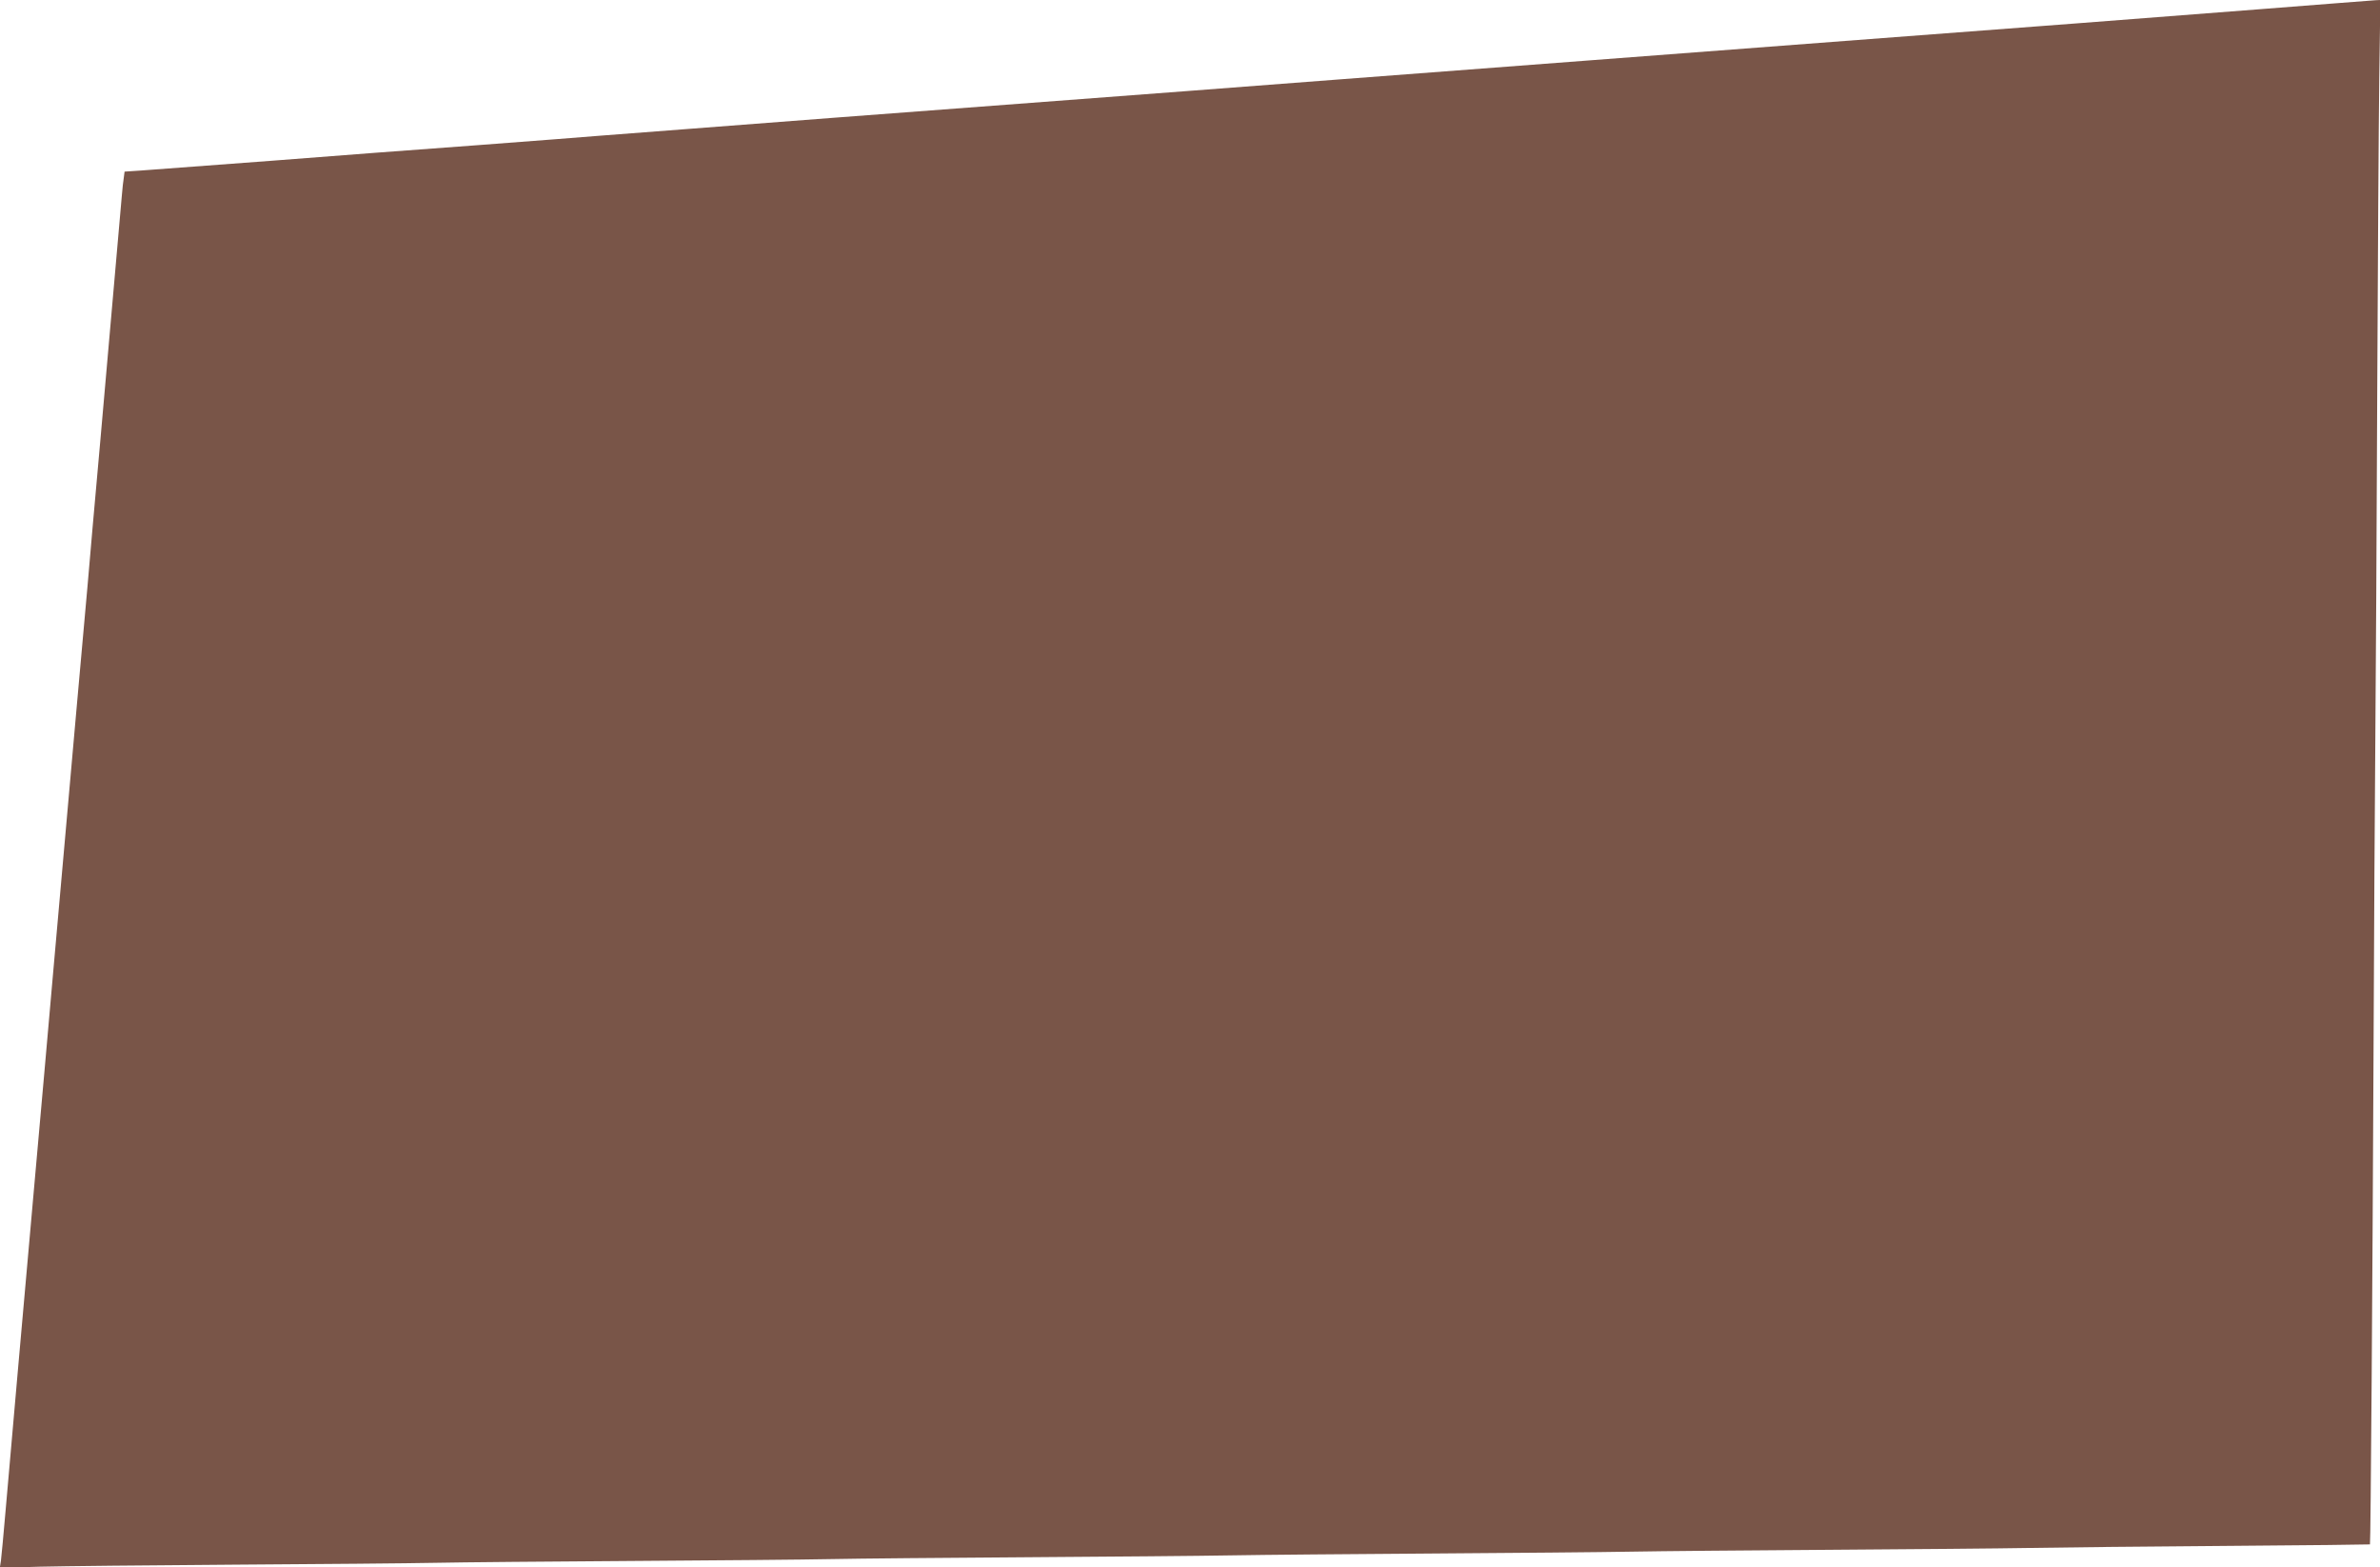 <?xml version="1.0" standalone="no"?>
<!DOCTYPE svg PUBLIC "-//W3C//DTD SVG 20010904//EN"
 "http://www.w3.org/TR/2001/REC-SVG-20010904/DTD/svg10.dtd">
<svg version="1.0" xmlns="http://www.w3.org/2000/svg"
 width="1280pt" height="843pt" viewBox="0 0 1280 843"
 preserveAspectRatio="xMidYMid meet">
<g transform="translate(0,843) scale(0.1,-0.1)"
fill="#795548" stroke="none">
<path d="M12135 8379 c-668 -52 -1174 -91 -2210 -169 -363 -28 -984 -75 -1380
-105 -396 -30 -988 -75 -1315 -100 -327 -25 -710 -54 -850 -65 -299 -23 -425
-32 -1905 -144 -616 -47 -1178 -90 -1250 -96 -71 -6 -368 -29 -660 -51 -291
-21 -791 -59 -1110 -84 -319 -24 -626 -47 -682 -51 l-103 -7 -4 -31 c-3 -17
-8 -62 -11 -101 -7 -85 -48 -552 -115 -1310 -28 -313 -60 -671 -70 -795 -11
-124 -38 -425 -60 -670 -75 -849 -110 -1236 -125 -1410 -19 -222 -67 -758
-105 -1185 -48 -540 -129 -1453 -150 -1700 -11 -126 -22 -247 -25 -269 l-6
-38 213 6 c117 3 587 8 1043 11 457 3 945 7 1085 10 140 3 620 7 1065 10 446
3 925 7 1065 10 140 3 615 7 1055 10 440 3 933 7 1095 10 162 3 648 7 1080 10
432 3 913 7 1070 10 157 3 638 7 1070 10 432 3 918 7 1080 10 162 3 639 8
1060 11 421 3 766 7 766 8 4 3 14 1475 19 2596 3 663 7 1453 10 1755 3 303 7
1124 10 1825 3 701 8 1467 11 1703 l6 427 -23 -1 c-13 -1 -303 -23 -644 -50z"/>
</g>
</svg>
